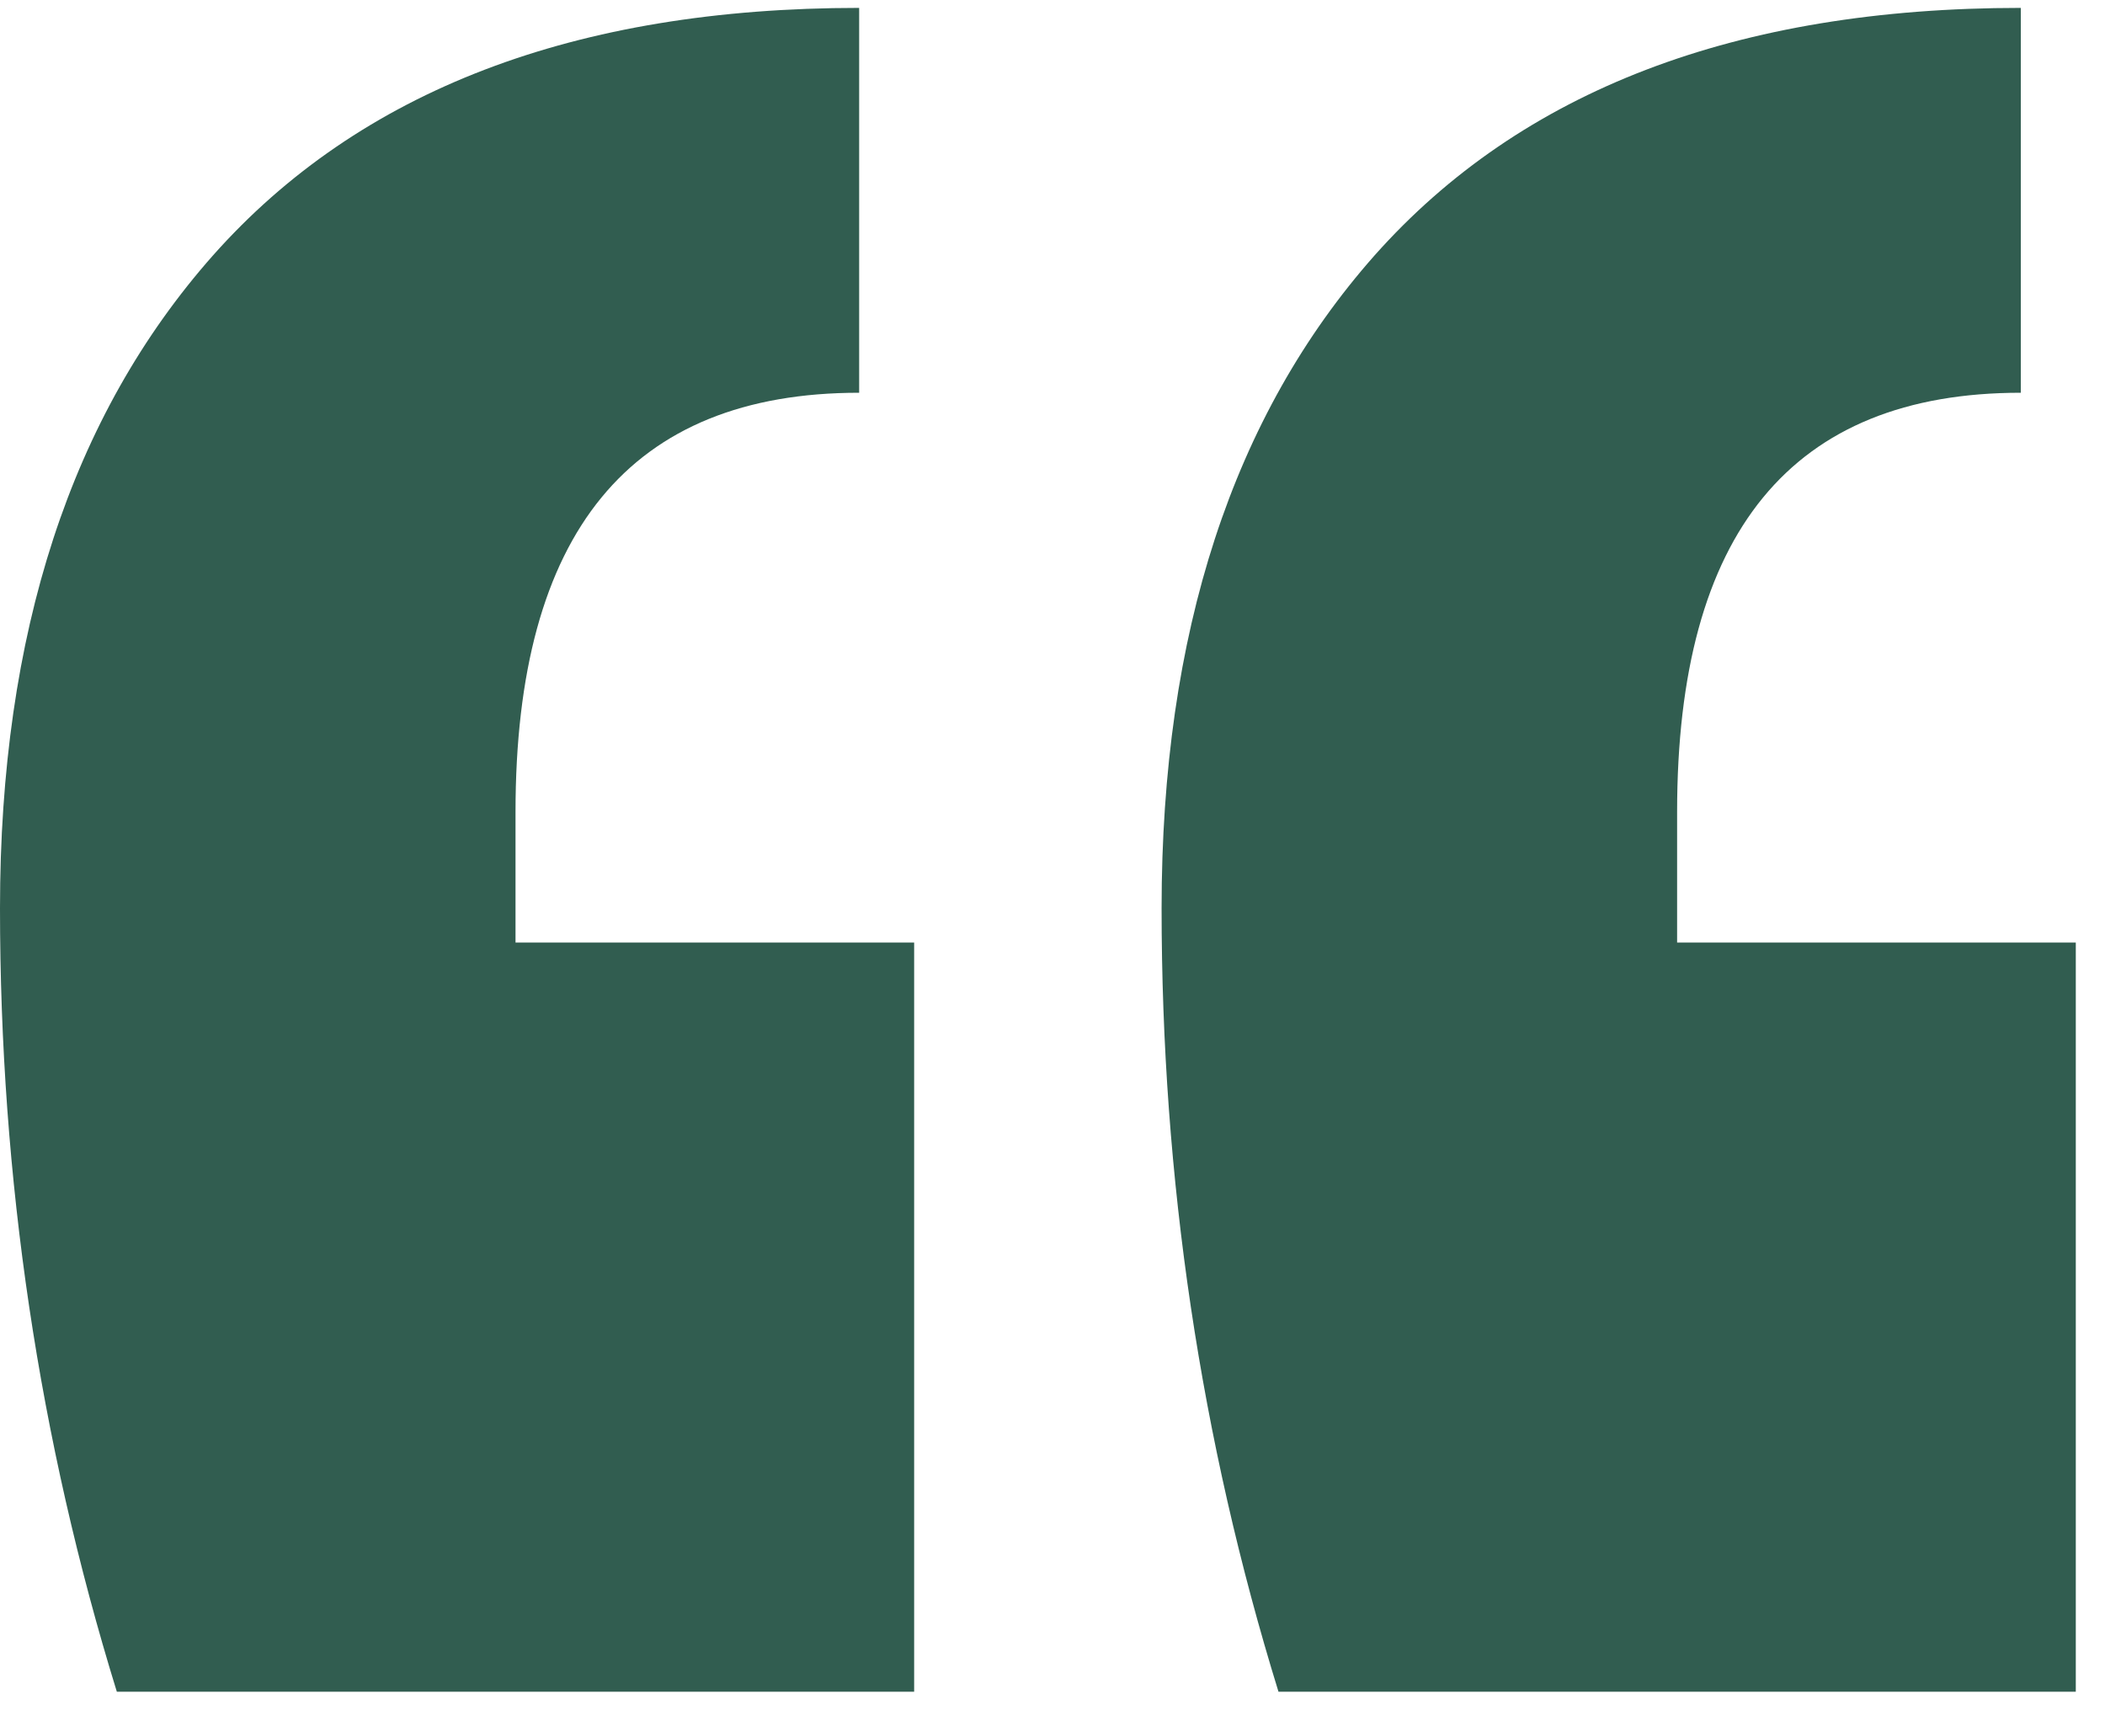 <svg width="40" height="33" viewBox="0 0 40 33" fill="none" xmlns="http://www.w3.org/2000/svg">
<path d="M39.445 32.15H24.294C22.814 27.361 22.073 22.398 22.073 17.26C22.073 12.036 23.423 7.9 26.122 4.852C28.909 1.717 33.001 0.15 38.4 0.15V7.464C34.046 7.464 31.869 10.12 31.869 15.431V17.913H39.445V32.15ZM17.371 32.15H2.22C0.74 27.361 0 22.398 0 17.26C0 12.036 1.35 7.9 4.049 4.852C6.835 1.717 10.928 0.15 16.326 0.15V7.464C11.973 7.464 9.796 10.12 9.796 15.431V17.913H17.371V32.15Z" fill="#315D50"/>
</svg>
